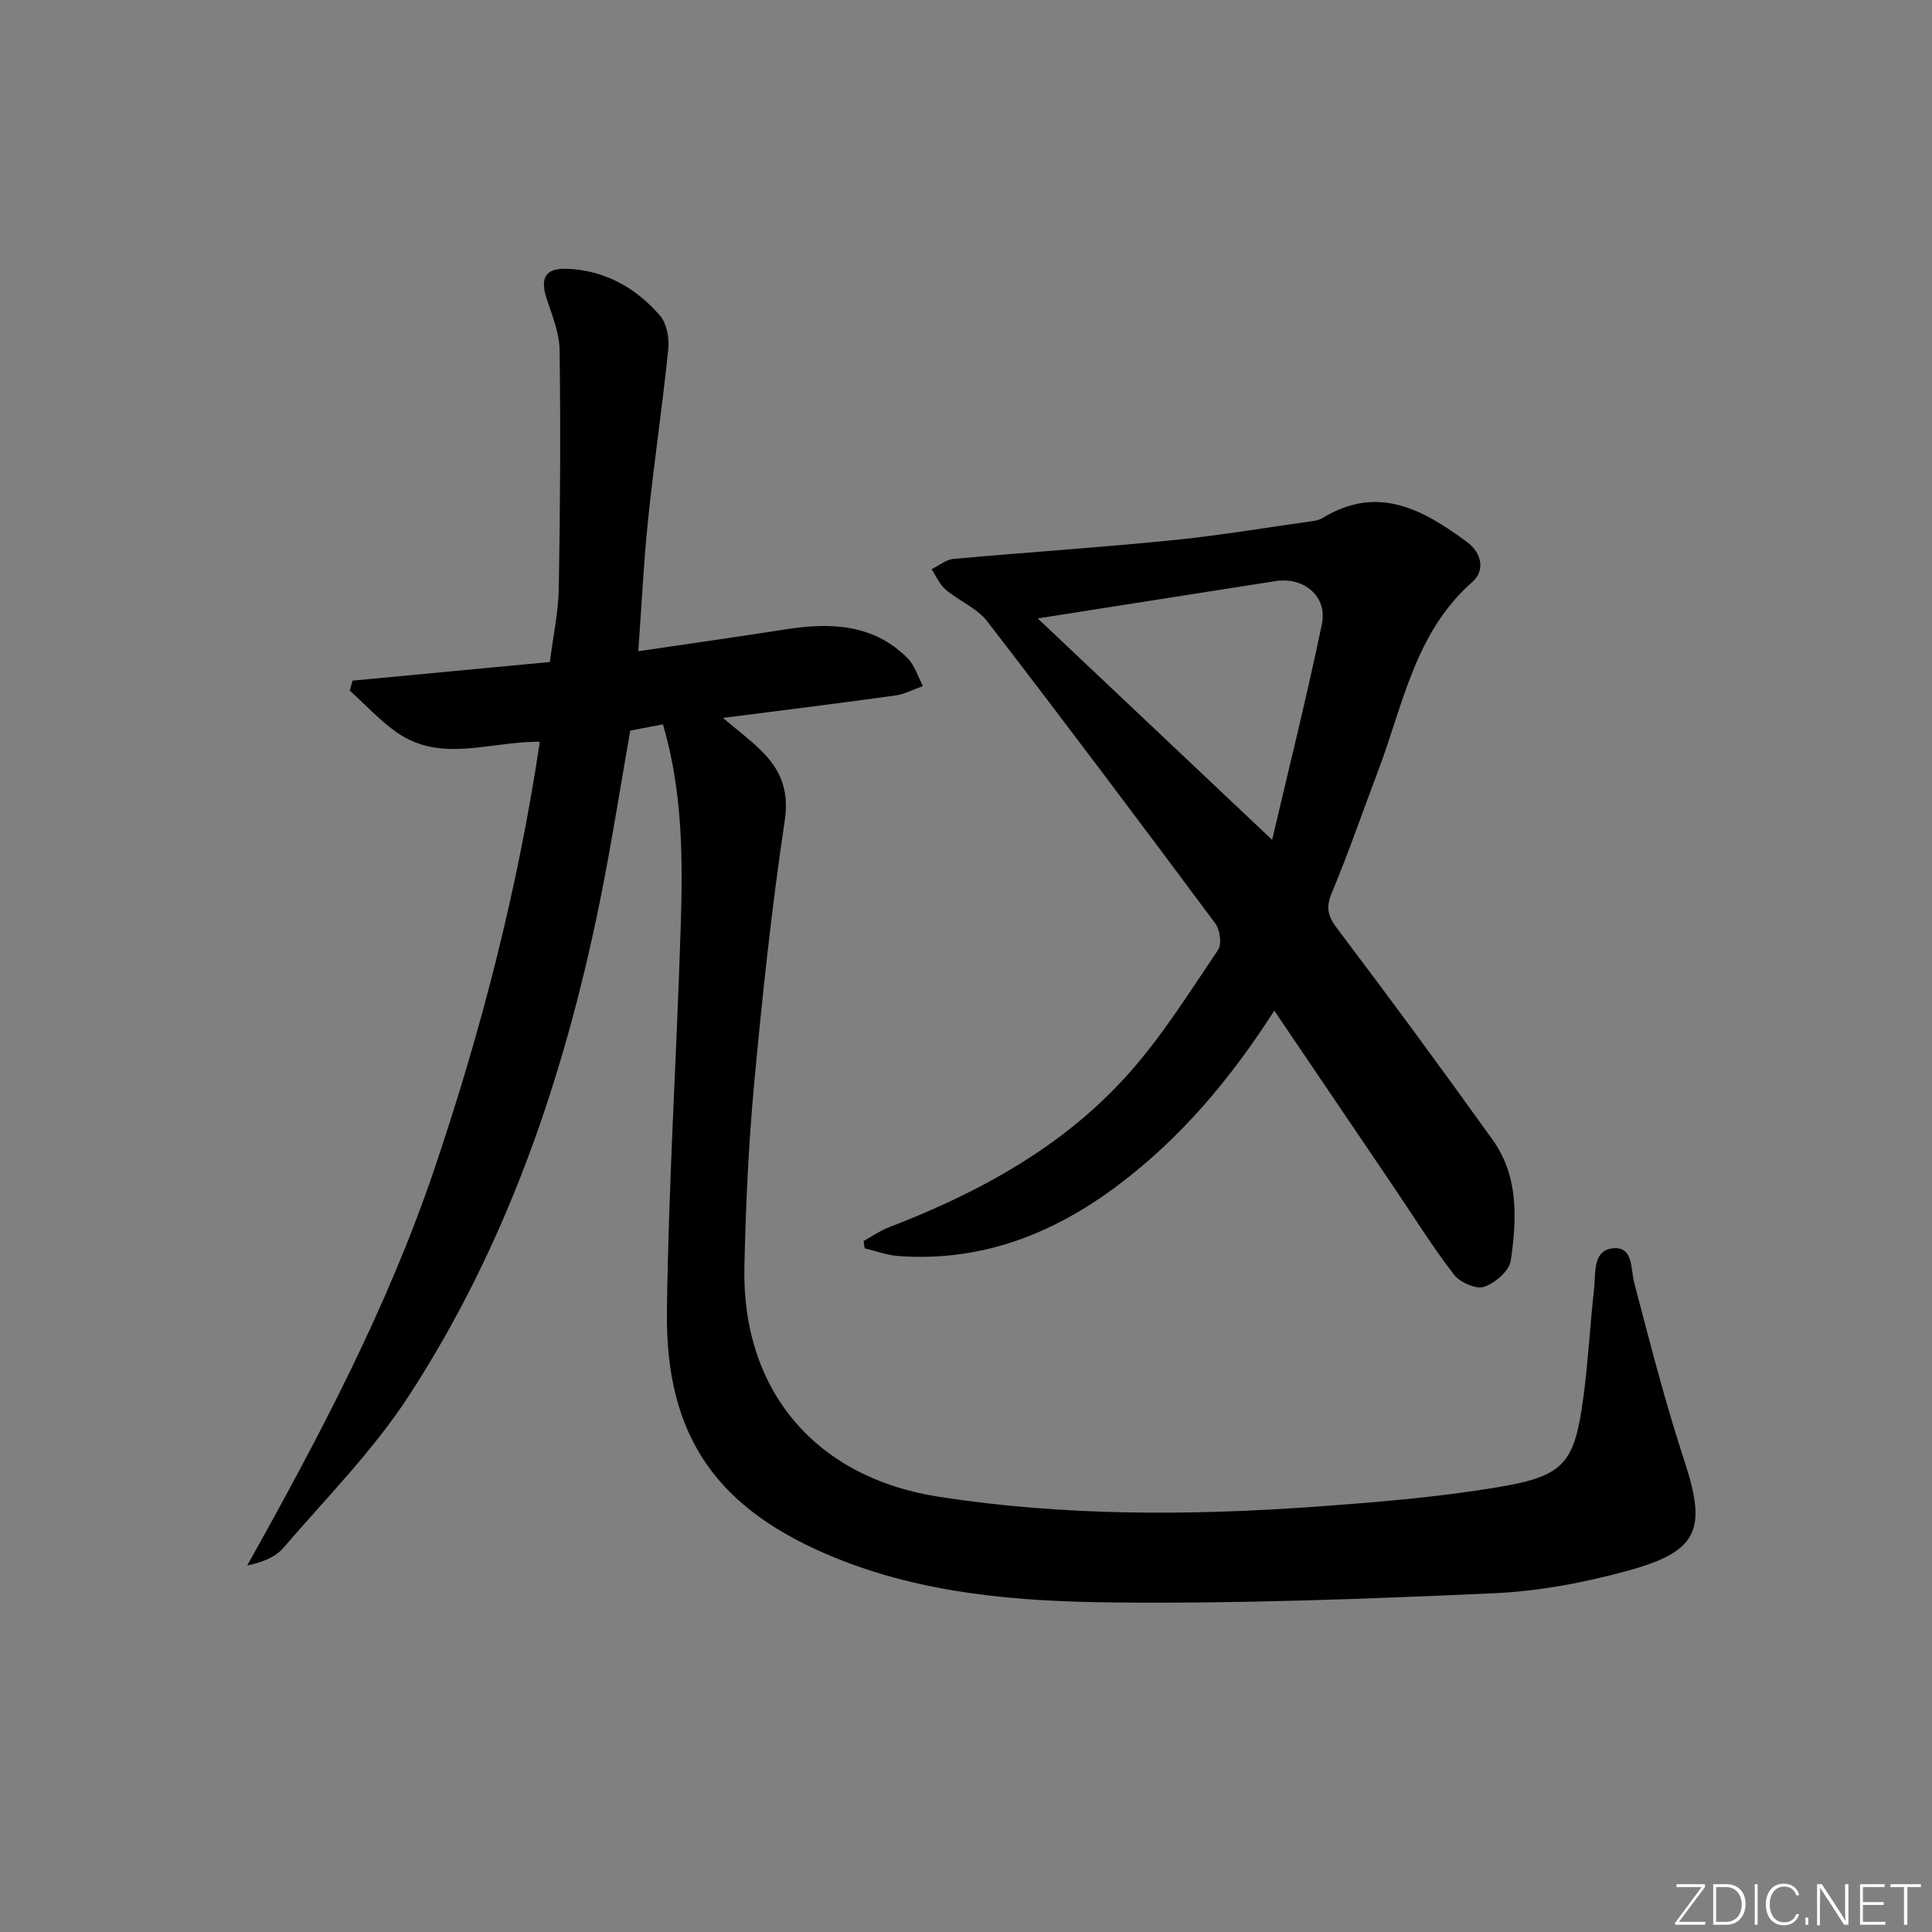 <svg enable-background="new 0 0 400 400" viewBox="0 0 400 400" xmlns="http://www.w3.org/2000/svg"><rect x="0" y="0" width="400" height="400" fill="#808080" stroke="none"/><g fill="#fafbfc"><path d="m346.9 398 5.4-7.3h-5.2v-.6h5.9v.6l-5.4 7.2h5.5l-.1.6h-6.2v-.5z"/><path d="m354.7 390.1h2.8c2.3 0 3.9 1.6 3.9 4.1s-1.6 4.3-3.9 4.3h-2.8zm.6 7.8h2c2.2 0 3.3-1.6 3.3-3.6 0-1.8-1-3.6-3.3-3.6h-2z"/><path d="m363.9 390.1v8.4h-.6v-8.4z"/><path d="m372.5 396.3c-.4 1.3-1.4 2.3-3.2 2.3-2.4 0-3.7-1.9-3.7-4.3 0-2.3 1.2-4.3 3.7-4.3 1.8 0 2.9 1 3.2 2.4h-.6c-.4-1.1-1.1-1.8-2.5-1.8-2.1 0-3 1.9-3 3.7s.9 3.7 3 3.7c1.4 0 2.1-.7 2.5-1.7z"/><path d="m373.8 398.5v-1.5h.6v1.5z"/><path d="m376.2 398.5v-8.4h1c1.3 2 4.4 6.7 4.9 7.6-.1-1.2-.1-2.4-.1-3.8v-3.8h.7v8.4h-.9c-1.2-1.9-4.4-6.8-5-7.7.1 1.1 0 2.3 0 3.9v3.9h-.6z"/><path d="m390 394.4h-4.3v3.5h4.7l-.1.6h-5.2v-8.4h5.1v.6h-4.5v3.1h4.3z"/><path d="m394.2 390.7h-2.8v-.6h6.3v.6h-2.8v7.8h-.7z"/></g><path d="m137.26 149.97c-2.19.42-4.28.82-6.77 1.29-2.12 11.99-3.98 24.09-6.43 36.06-7.39 36.1-19.22 70.63-39.4 101.65-7.39 11.36-17.14 21.2-26.03 31.54-1.65 1.92-4.33 2.95-7.45 3.61 14.92-26.67 29.04-53.38 38.77-82.14s17.28-58.04 21.81-88.4c-10.22-.12-20.36 4.46-29.51-1.88-3.58-2.48-6.58-5.79-9.84-8.72.19-.69.39-1.38.58-2.06 13.51-1.28 27.03-2.56 40.85-3.86.69-5.44 1.76-10.34 1.85-15.26.29-16.45.39-32.9.17-49.35-.05-3.52-1.52-7.08-2.65-10.51-1.47-4.49-.31-6.51 4.42-6.28 7.72.37 14.08 3.97 19.01 9.68 1.39 1.61 1.95 4.61 1.73 6.85-1.2 11.72-2.94 23.38-4.16 35.09-.93 8.89-1.35 17.83-2.06 27.55 10.43-1.54 20.52-2.97 30.59-4.54 9.23-1.44 18.04-1.12 25.14 5.95 1.5 1.5 2.16 3.84 3.21 5.8-1.94.68-3.84 1.7-5.83 1.97-11.47 1.59-22.97 3.01-35.57 4.63 3.16 2.68 5.61 4.52 7.79 6.65 4.09 4 5.95 8.28 4.99 14.65-2.71 18.05-4.64 36.24-6.33 54.43-1.17 12.57-1.74 25.22-2.02 37.85-.58 25.65 14.69 43.71 40.25 47.67 25.78 3.99 51.73 3.93 77.67 2.07 12.74-.91 25.53-1.95 38.11-4.06 13.85-2.31 15.83-4.93 17.69-18.74.99-7.4 1.36-14.88 2.2-22.31.37-3.29-.39-8.15 4.13-8.42 4-.24 3.41 4.25 4.2 7.25 3.25 12.33 6.4 24.72 10.38 36.83 4.6 14.03 2.97 18.63-11.49 22.62-9.06 2.5-18.54 4.31-27.9 4.73-26.26 1.18-52.57 2.18-78.85 1.91-19.55-.2-39.19-1.72-57.72-9.3-24.18-9.89-35.02-24.83-34.71-50.88.32-26.44 2.01-52.86 2.84-79.3.44-13.96.53-27.95-3.66-42.32z" fill="#010000"/><path d="m263.83 209.25c-9.2 14.33-19.44 26.43-32.4 36.17-13.52 10.16-28.35 15.86-45.44 14.63-2.35-.17-4.64-1.04-6.96-1.59-.08-.5-.16-1.01-.24-1.51 1.72-.95 3.36-2.13 5.17-2.82 18.85-7.25 36.36-16.78 49.89-32.05 6.89-7.78 12.48-16.75 18.33-25.4.81-1.2.41-4.17-.56-5.48-15.59-20.96-31.27-41.85-47.21-62.54-2.12-2.76-5.85-4.23-8.61-6.57-1.27-1.08-1.98-2.81-2.94-4.24 1.52-.74 2.99-1.99 4.56-2.13 15.05-1.37 30.14-2.35 45.17-3.86 9.9-.99 19.74-2.65 29.6-4.04.64-.09 1.29-.37 1.85-.7 11.37-6.83 20.7-1.53 29.7 5.1 3 2.21 3.82 5.87 1.09 8.27-11.9 10.46-14.33 25.46-19.52 39.15-3.18 8.39-6.09 16.88-9.55 25.15-1.29 3.07-.9 4.83 1.09 7.45 10.92 14.44 21.64 29.03 32.18 43.74 5.41 7.56 5.02 16.42 3.76 25.01-.31 2.13-3.27 4.69-5.54 5.44-1.68.55-5-.94-6.24-2.55-4.54-5.92-8.5-12.28-12.69-18.47-8.02-11.83-16.01-23.64-24.49-36.16zm-.45-35.37c3.37-14.42 7.15-29.48 10.3-44.66 1.2-5.77-3.75-9.83-9.6-8.91-10.64 1.68-21.29 3.34-31.93 5.01-5.25.82-10.5 1.65-17.3 2.72 16.67 15.74 32.25 30.46 48.53 45.84z" fill="#010000"/></svg>